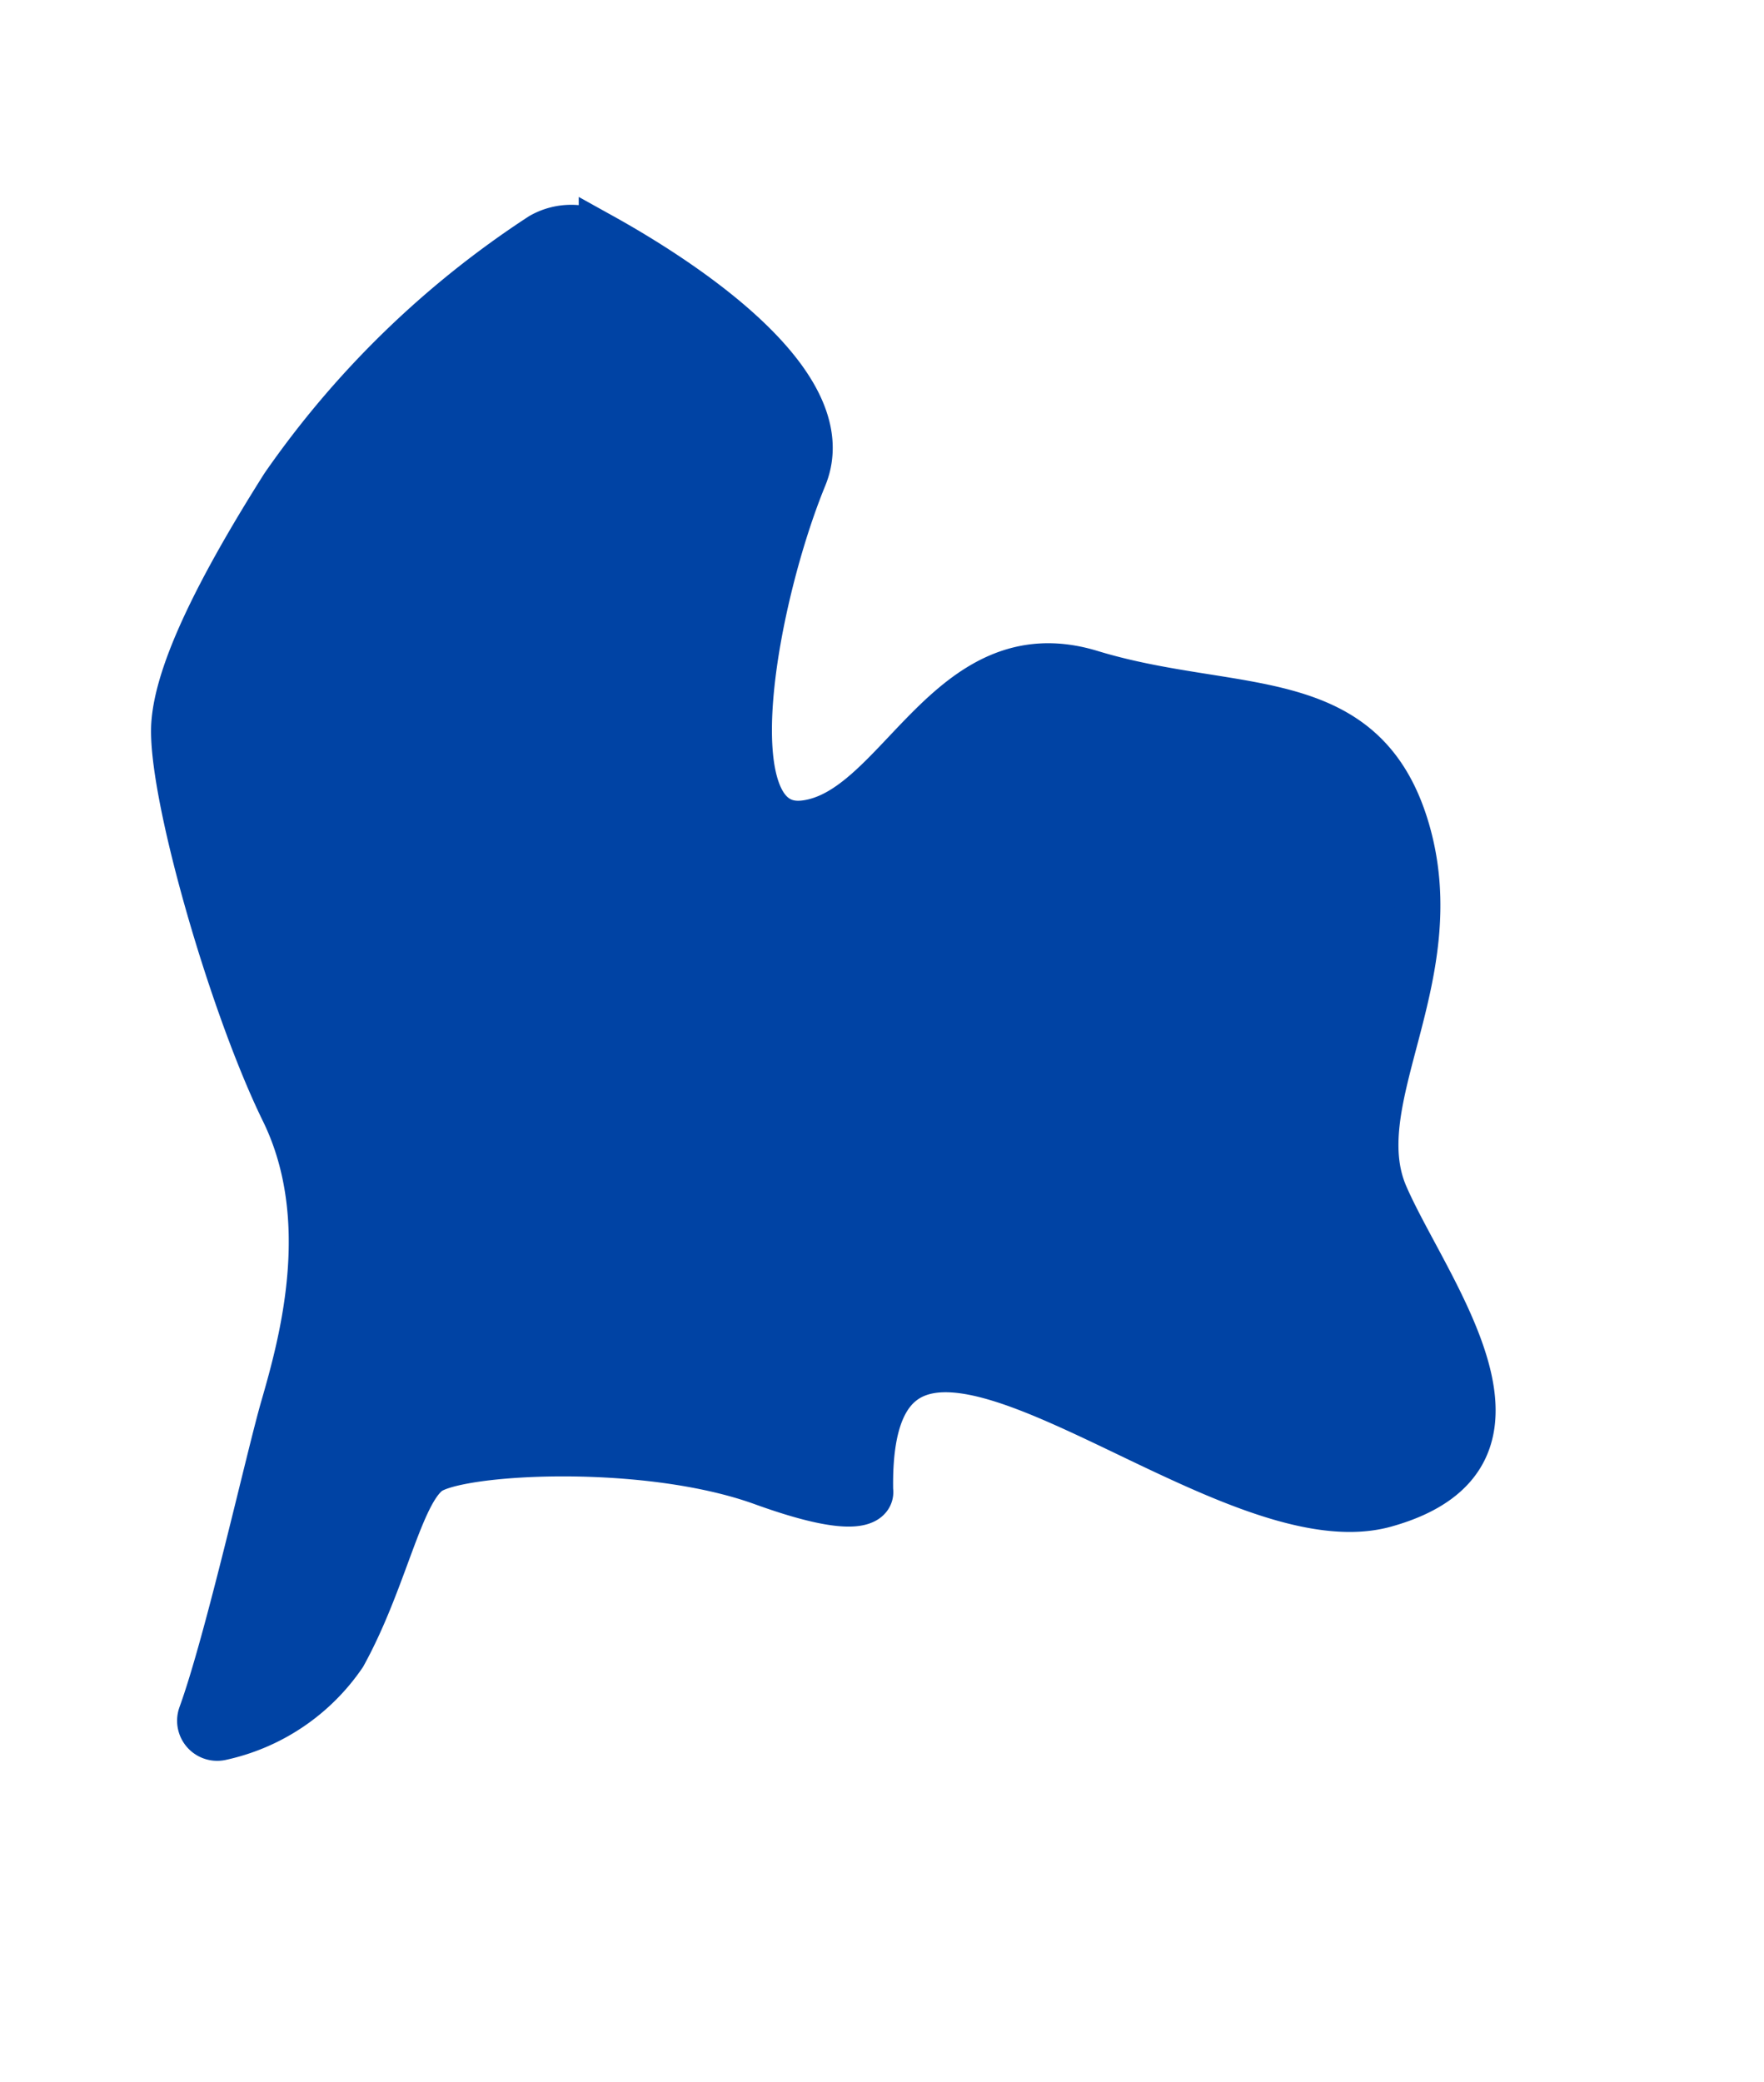 <?xml version="1.0" encoding="UTF-8"?> <svg xmlns="http://www.w3.org/2000/svg" id="Слой_1" data-name="Слой 1" viewBox="0 0 38.71 45.68"> <defs> <style>.cls-1{fill:#0043a4;stroke:#0043a4;stroke-miterlimit:10;}</style> </defs> <path class="cls-1" d="M19.1,32.7c-.12-6.63,7.47,1.38,11.3.31s.9-4.71,0-6.79,1.42-4.76.48-8-3.79-2.5-6.94-3.46-4.21,3.06-6.29,3.3-1.07-5,0-7.6c.85-2.1-2.9-4.43-4.45-5.29a1.34,1.34,0,0,0-1.33,0h0a20.51,20.51,0,0,0-5.65,5.49c-1.43,2.26-2.32,4.07-2.4,5.22-.1,1.43,1.24,6.13,2.4,8.5s.4,5.09,0,6.48C5.91,31.92,5,36,4.41,37.62a.38.38,0,0,0,.45.5,4.38,4.38,0,0,0,2.68-1.81c.9-1.63,1.23-3.52,1.86-4s4.76-.71,7.33.22S19.1,32.7,19.1,32.7Z"></path> </svg> 